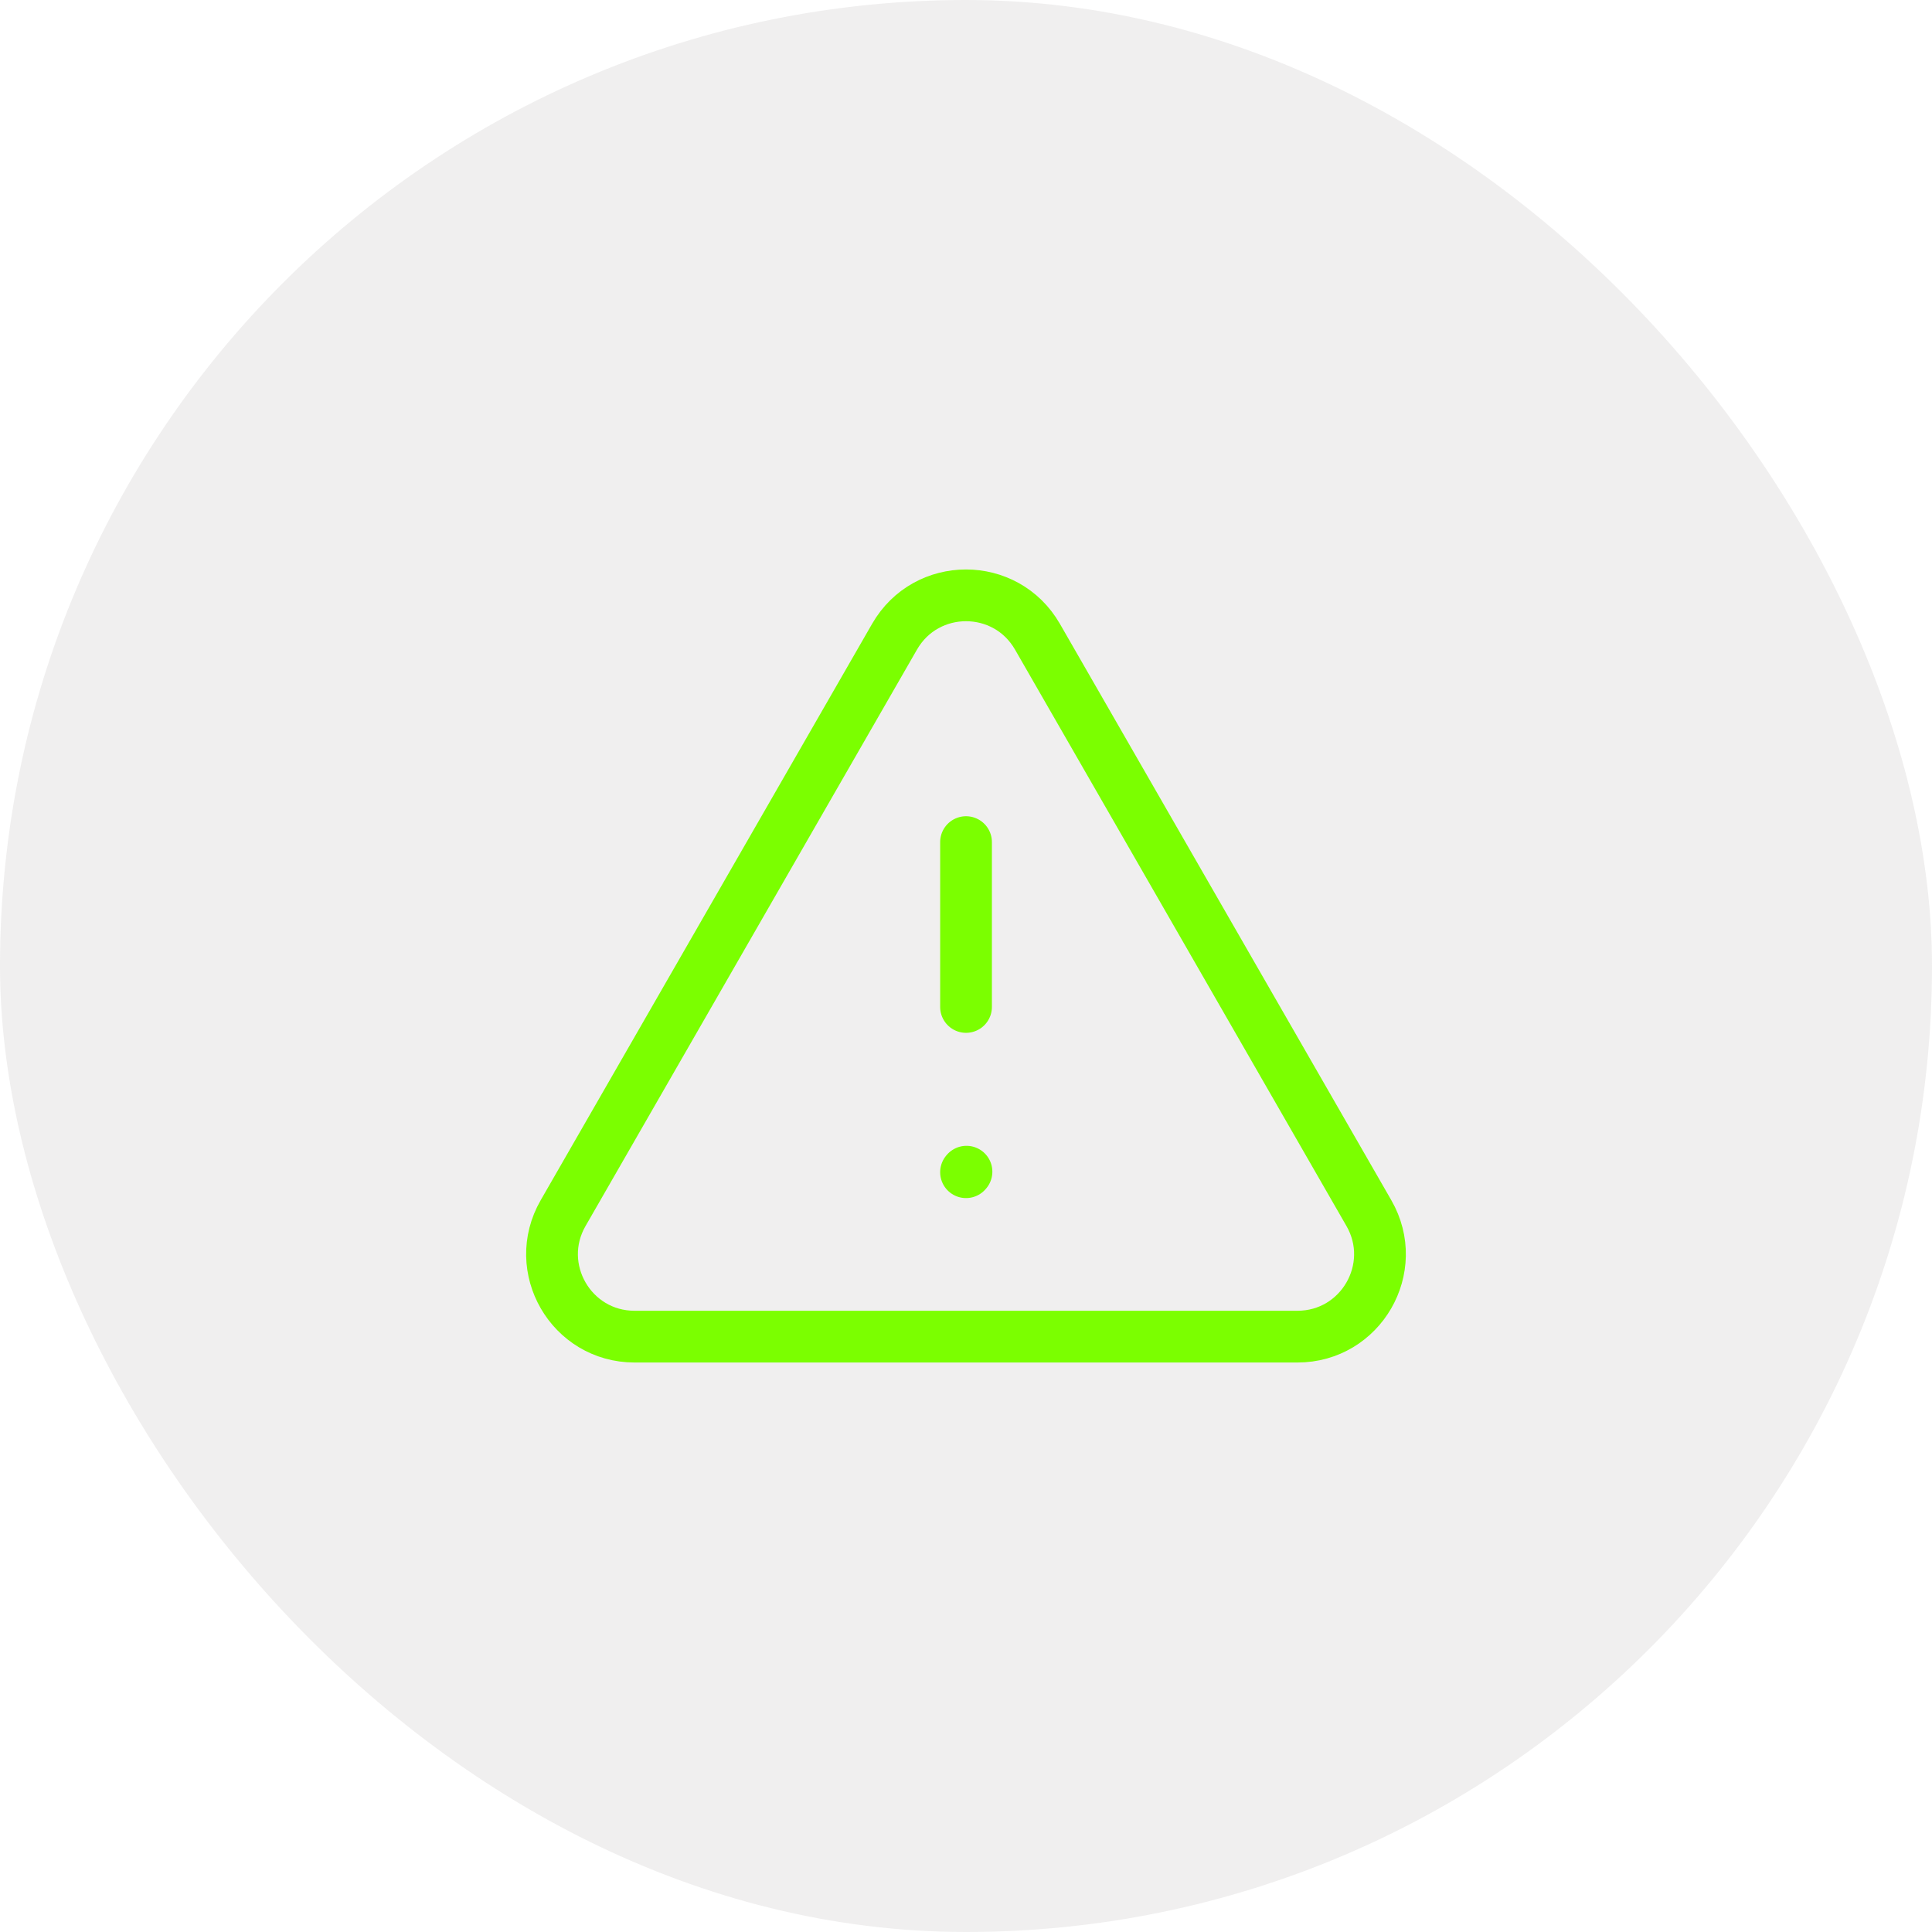 <?xml version="1.0" encoding="utf-8"?>
<svg xmlns="http://www.w3.org/2000/svg" fill="none" height="100%" overflow="visible" preserveAspectRatio="none" style="display: block;" viewBox="0 0 56 56" width="100%">
<g id="Frame 1321316020">
<rect fill="#D9D7D7" fill-opacity="0.4" height="56" rx="28" width="56"/>
<g id=" icon &quot;warning triangle outline&quot;">
<path d="M37.607 38.743H18.393C16.555 38.743 15.406 36.756 16.322 35.163L25.929 18.455C26.848 16.857 29.152 16.857 30.071 18.455L39.678 35.163C40.594 36.756 39.445 38.743 37.607 38.743Z" id="Vector" stroke="#7BFF00" stroke-linecap="round" stroke-width="1.5"/>
<path d="M28.001 24.409V29.187" id="Vector_2" stroke="#7BFF00" stroke-linecap="round" stroke-width="1.5"/>
<path d="M28.001 33.977L28.014 33.962" id="Vector_3" stroke="#7BFF00" stroke-linecap="round" stroke-width="1.5"/>
</g>
</g>
</svg>